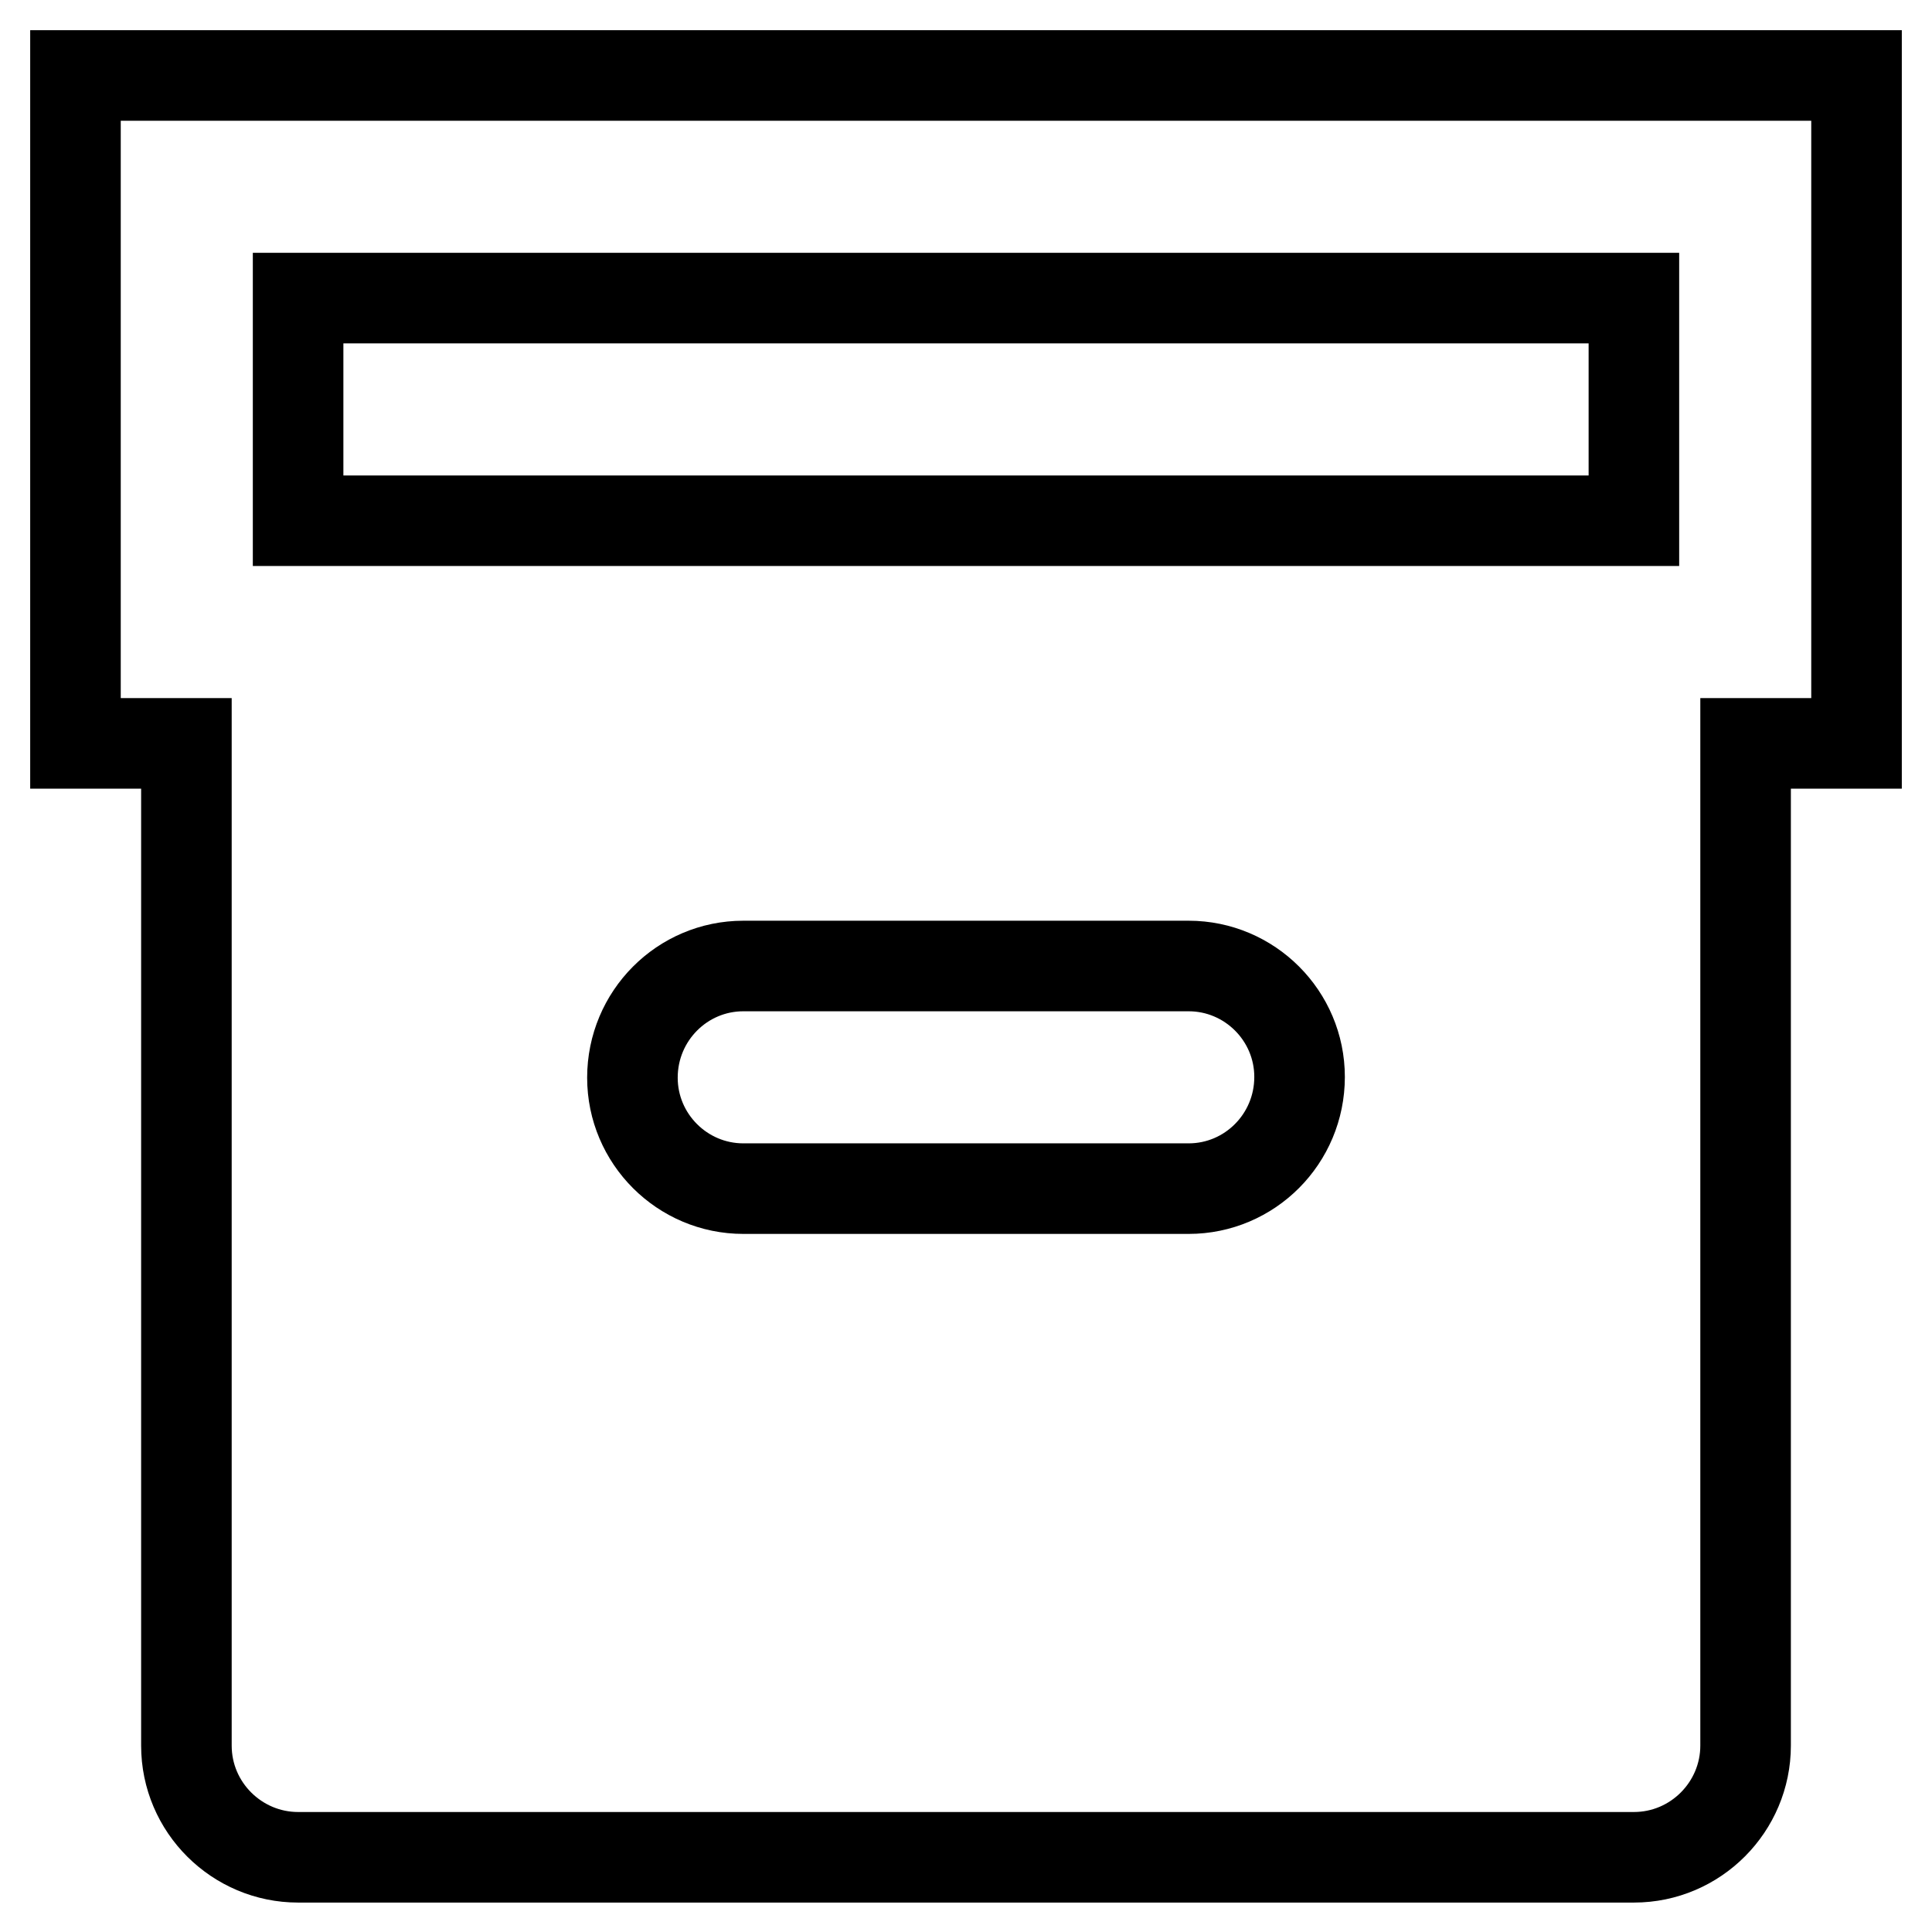 <?xml version="1.0" encoding="utf-8"?>
<!-- Svg Vector Icons : http://www.onlinewebfonts.com/icon -->
<!DOCTYPE svg PUBLIC "-//W3C//DTD SVG 1.1//EN" "http://www.w3.org/Graphics/SVG/1.1/DTD/svg11.dtd">
<svg version="1.1" xmlns="http://www.w3.org/2000/svg" xmlns:xlink="http://www.w3.org/1999/xlink" x="0px" y="0px" viewBox="0 0 256 256" enable-background="new 0 0 256 256" xml:space="preserve">
<g> <path stroke-width="12" fill-opacity="0" stroke="#000000"  d="M231.3,98.5v132.8c0,8.1-6.6,14.8-14.8,14.8l0,0h-177c-8.1,0-14.8-6.6-14.8-14.8l0,0V98.5H10V10h236v88.5 H231.3z M98.5,157.5h59c8.1,0,14.7-6.6,14.7-14.8c0-8.1-6.6-14.7-14.7-14.7h-59c-8.1,0-14.7,6.6-14.7,14.8 C83.8,150.9,90.4,157.5,98.5,157.5z M216.5,39.5h-177V69h177V39.5z"/></g>
</svg>